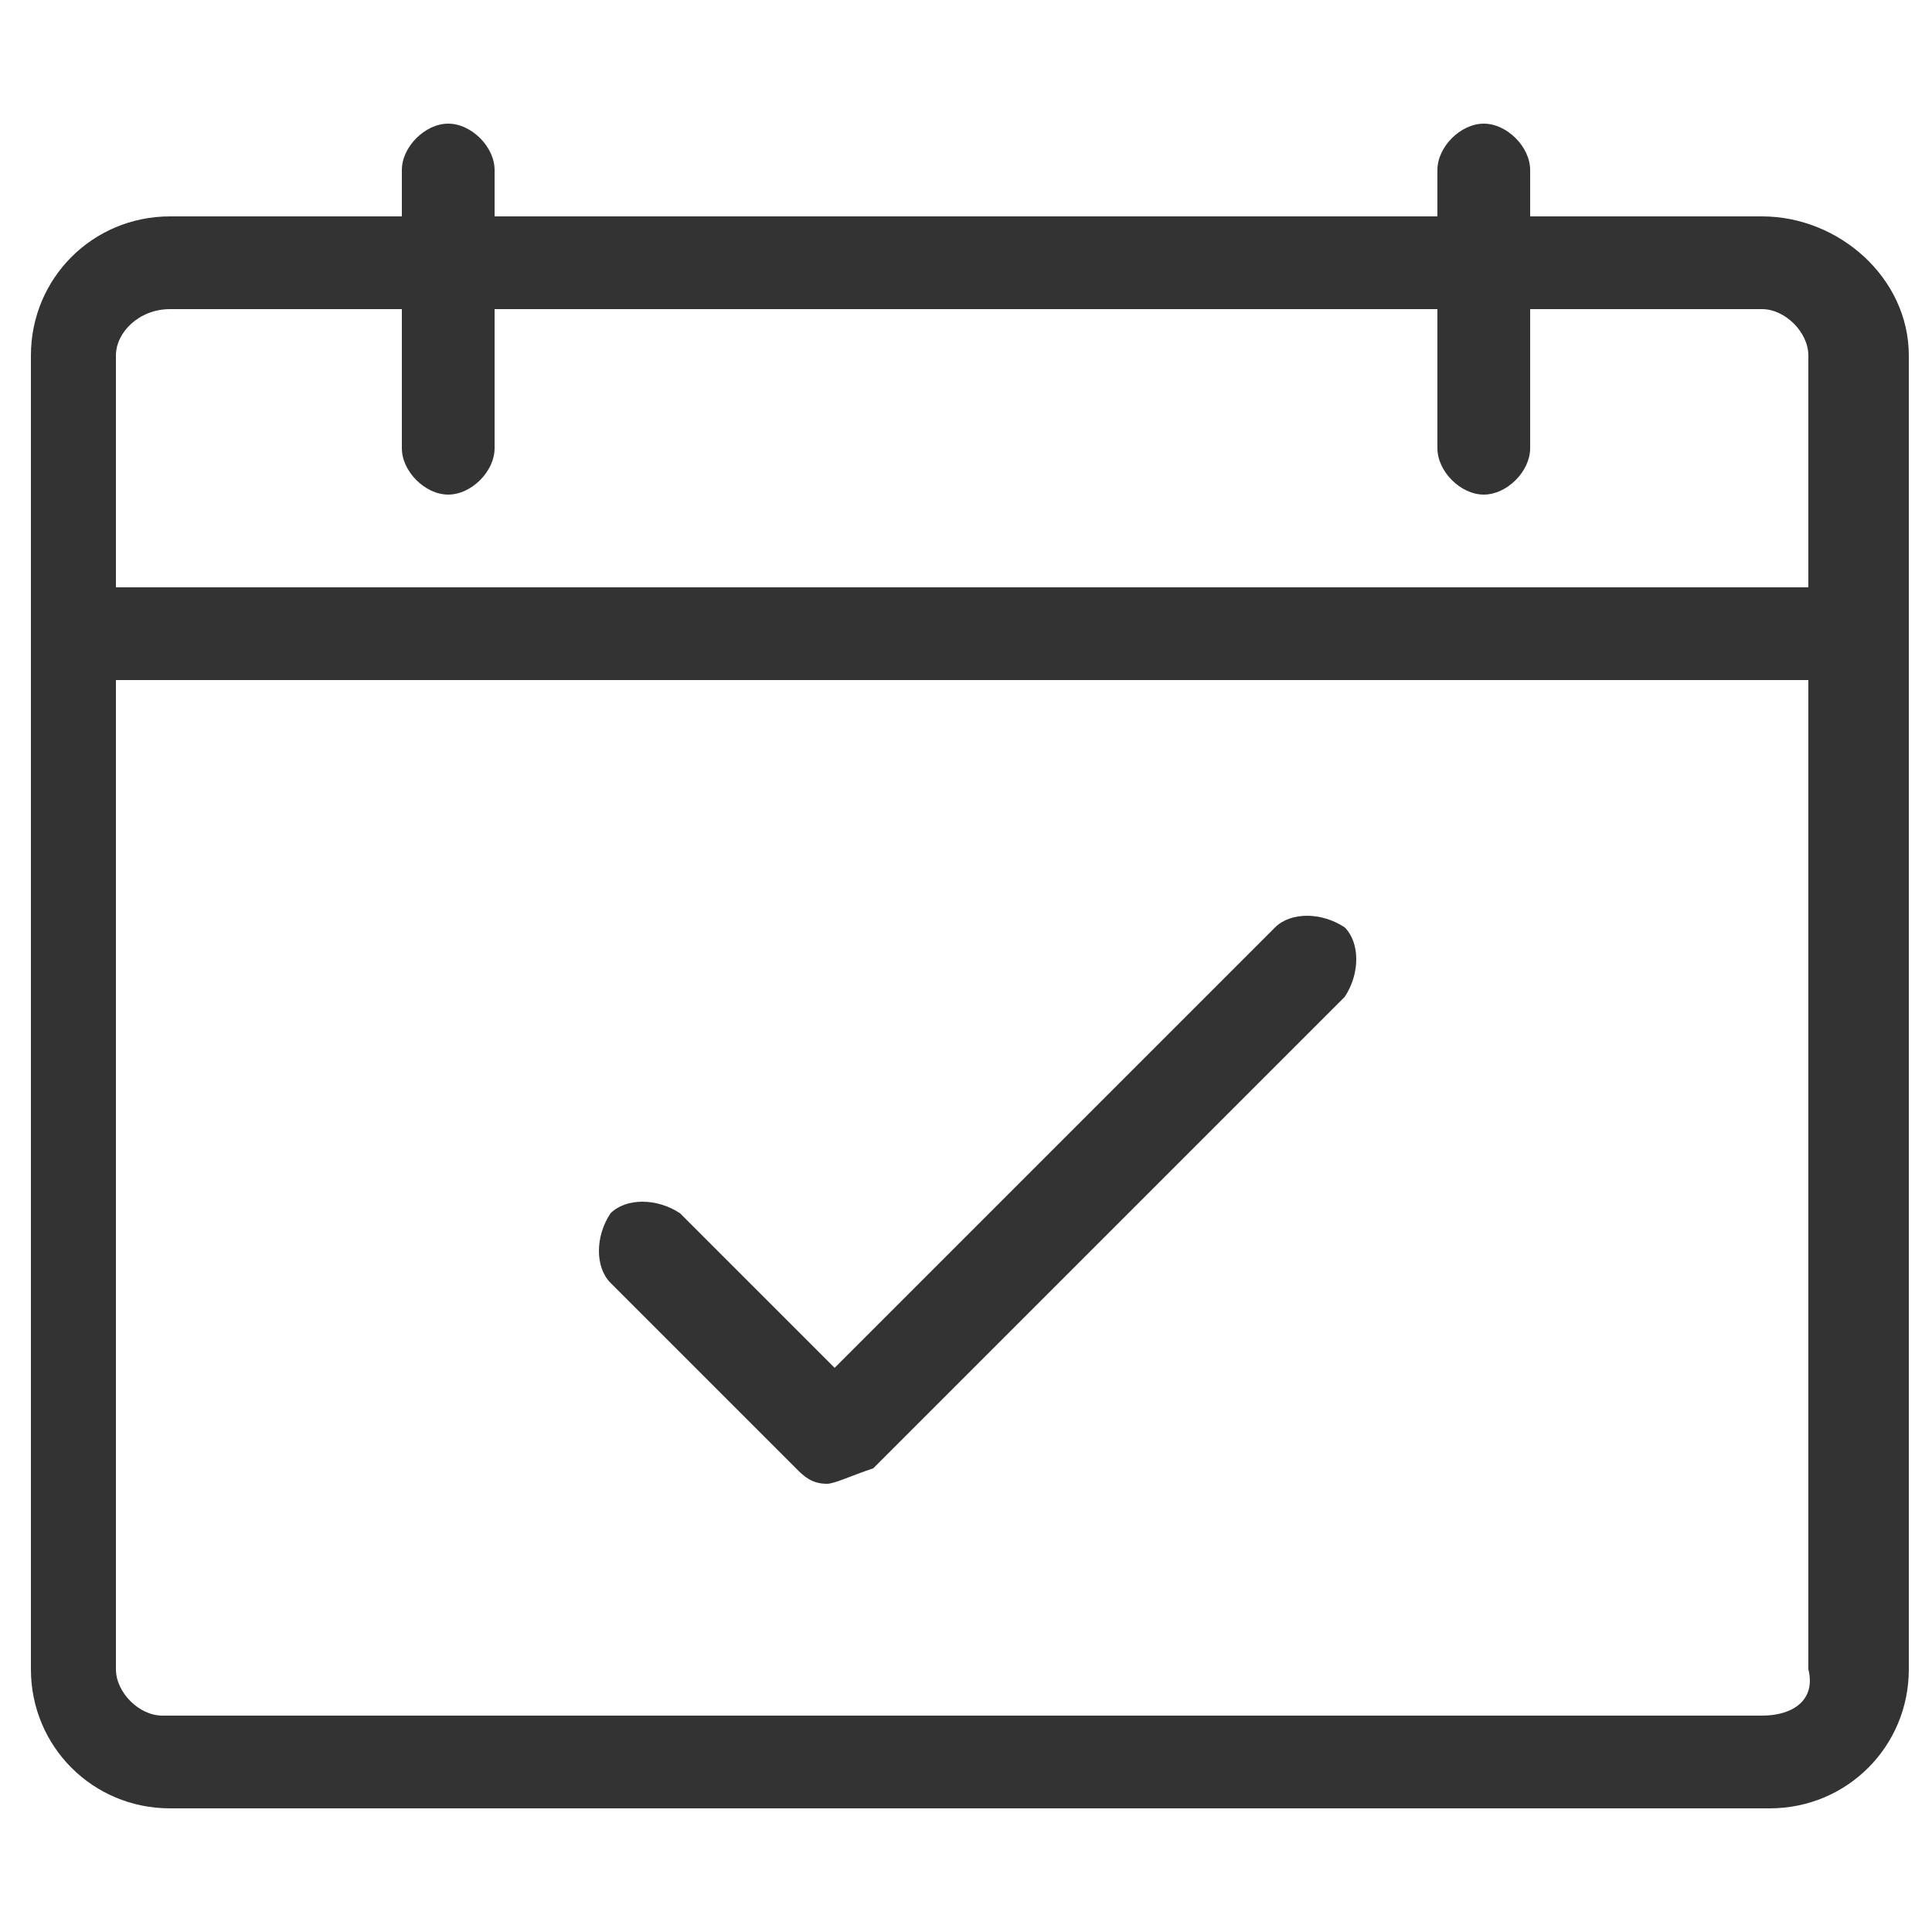 <?xml version="1.0" encoding="utf-8"?>
<!-- Generator: Adobe Illustrator 27.4.1, SVG Export Plug-In . SVG Version: 6.00 Build 0)  -->
<svg version="1.1" id="Layer_1" xmlns="http://www.w3.org/2000/svg" xmlns:xlink="http://www.w3.org/1999/xlink" x="0px" y="0px"
	 viewBox="0 0 25 25" style="enable-background:new 0 0 25 25;" xml:space="preserve">
<style type="text/css">
	.st0{fill:#333333;}
</style>
<g transform="translate(480 1080)">
	<path class="st0" d="M-457.2-1077.2h-3v-0.6c0-0.3-0.3-0.6-0.6-0.6c-0.3,0-0.6,0.3-0.6,0.6v0.6h-12.2v-0.6c0-0.3-0.3-0.6-0.6-0.6
		c-0.3,0-0.6,0.3-0.6,0.6v0.6h-3c-1,0-1.8,0.8-1.8,1.8v17c0,1,0.8,1.8,1.8,1.8h20.7c1,0,1.8-0.8,1.8-1.8v-17
		C-455.3-1076.4-456.2-1077.2-457.2-1077.2z M-477.8-1076h3v1.8c0,0.3,0.3,0.6,0.6,0.6c0.3,0,0.6-0.3,0.6-0.6v-1.8h12.2v1.8
		c0,0.3,0.3,0.6,0.6,0.6c0.3,0,0.6-0.3,0.6-0.6v-1.8h3c0.3,0,0.6,0.3,0.6,0.6v3h-21.9v-3C-478.5-1075.7-478.2-1076-477.8-1076z
		 M-457.2-1057.8h-20.7c-0.3,0-0.6-0.3-0.6-0.6v-12.8h21.9v12.8C-456.5-1058-456.8-1057.8-457.2-1057.8z"/>
	<path class="st0" d="M-469.3-1060.8c-0.2,0-0.3-0.1-0.4-0.2l-2.4-2.4c-0.2-0.2-0.2-0.6,0-0.9c0.2-0.2,0.6-0.2,0.9,0l2,2l5.7-5.7
		c0.2-0.2,0.6-0.2,0.9,0c0.2,0.2,0.2,0.6,0,0.9l-6.1,6.1C-469-1060.9-469.2-1060.8-469.3-1060.8L-469.3-1060.8z"/>
</g>
</svg>
